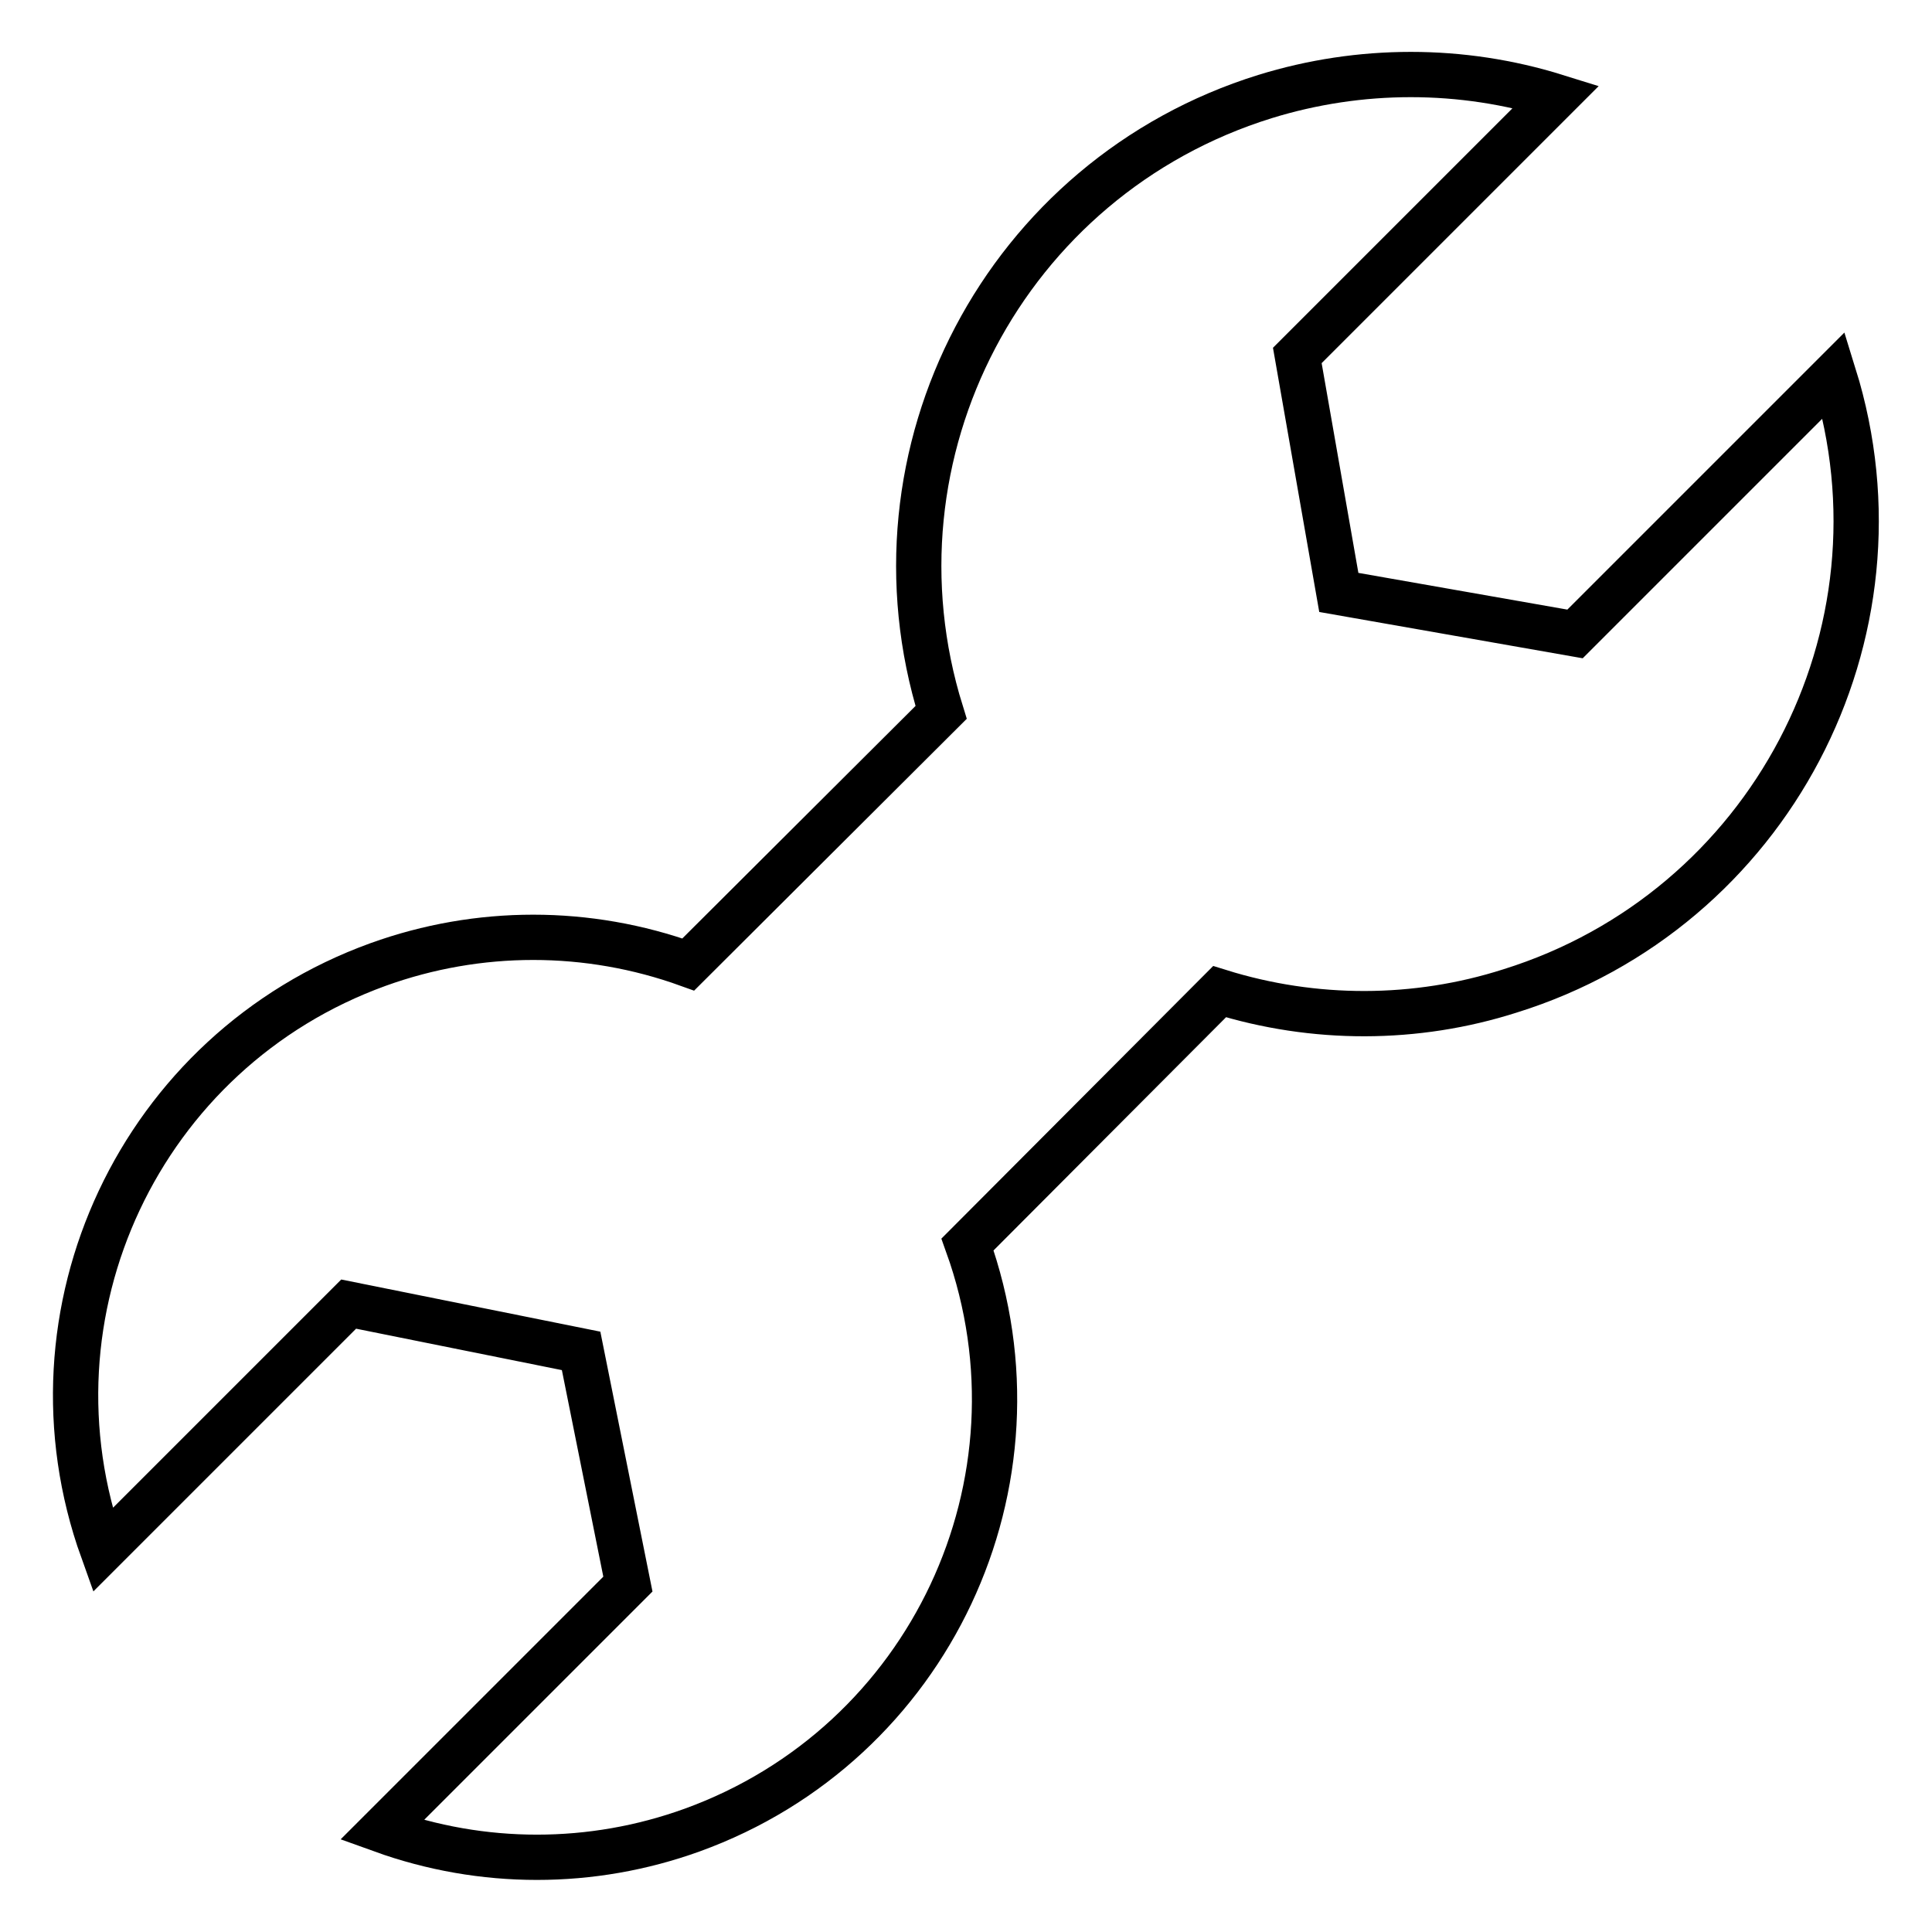 <?xml version="1.0" encoding="utf-8"?>
<!-- Svg Vector Icons : http://www.onlinewebfonts.com/icon -->
<!DOCTYPE svg PUBLIC "-//W3C//DTD SVG 1.1//EN" "http://www.w3.org/Graphics/SVG/1.1/DTD/svg11.dtd">
<svg version="1.1" xmlns="http://www.w3.org/2000/svg" xmlns:xlink="http://www.w3.org/1999/xlink" x="0px" y="0px" viewBox="0 0 256 256" enable-background="new 0 0 256 256" xml:space="preserve">
<g> <path stroke-width="6" fill-opacity="0" stroke="#000000"  d="M161.6,131.4l-33.4,33.5c11.3,31.5-5,66.2-36.5,77.6c-13.3,4.8-27.8,4.8-41.1,0l32.6-32.6L77,179l-30.8-6.2 l-32.6,32.6c-11.3-31.5,5-66.2,36.5-77.6c13.3-4.8,27.8-4.8,41.1,0l33.5-33.4c-10.7-34.4,8.5-70.9,42.9-81.6 c12.6-3.9,26.1-3.9,38.6,0l-34.3,34.3l5.5,31.4l31.3,5.5l34.3-34.3c10.7,34.4-8.6,70.9-42.9,81.6 C187.6,135.3,174.1,135.3,161.6,131.4z"/></g>
</svg>